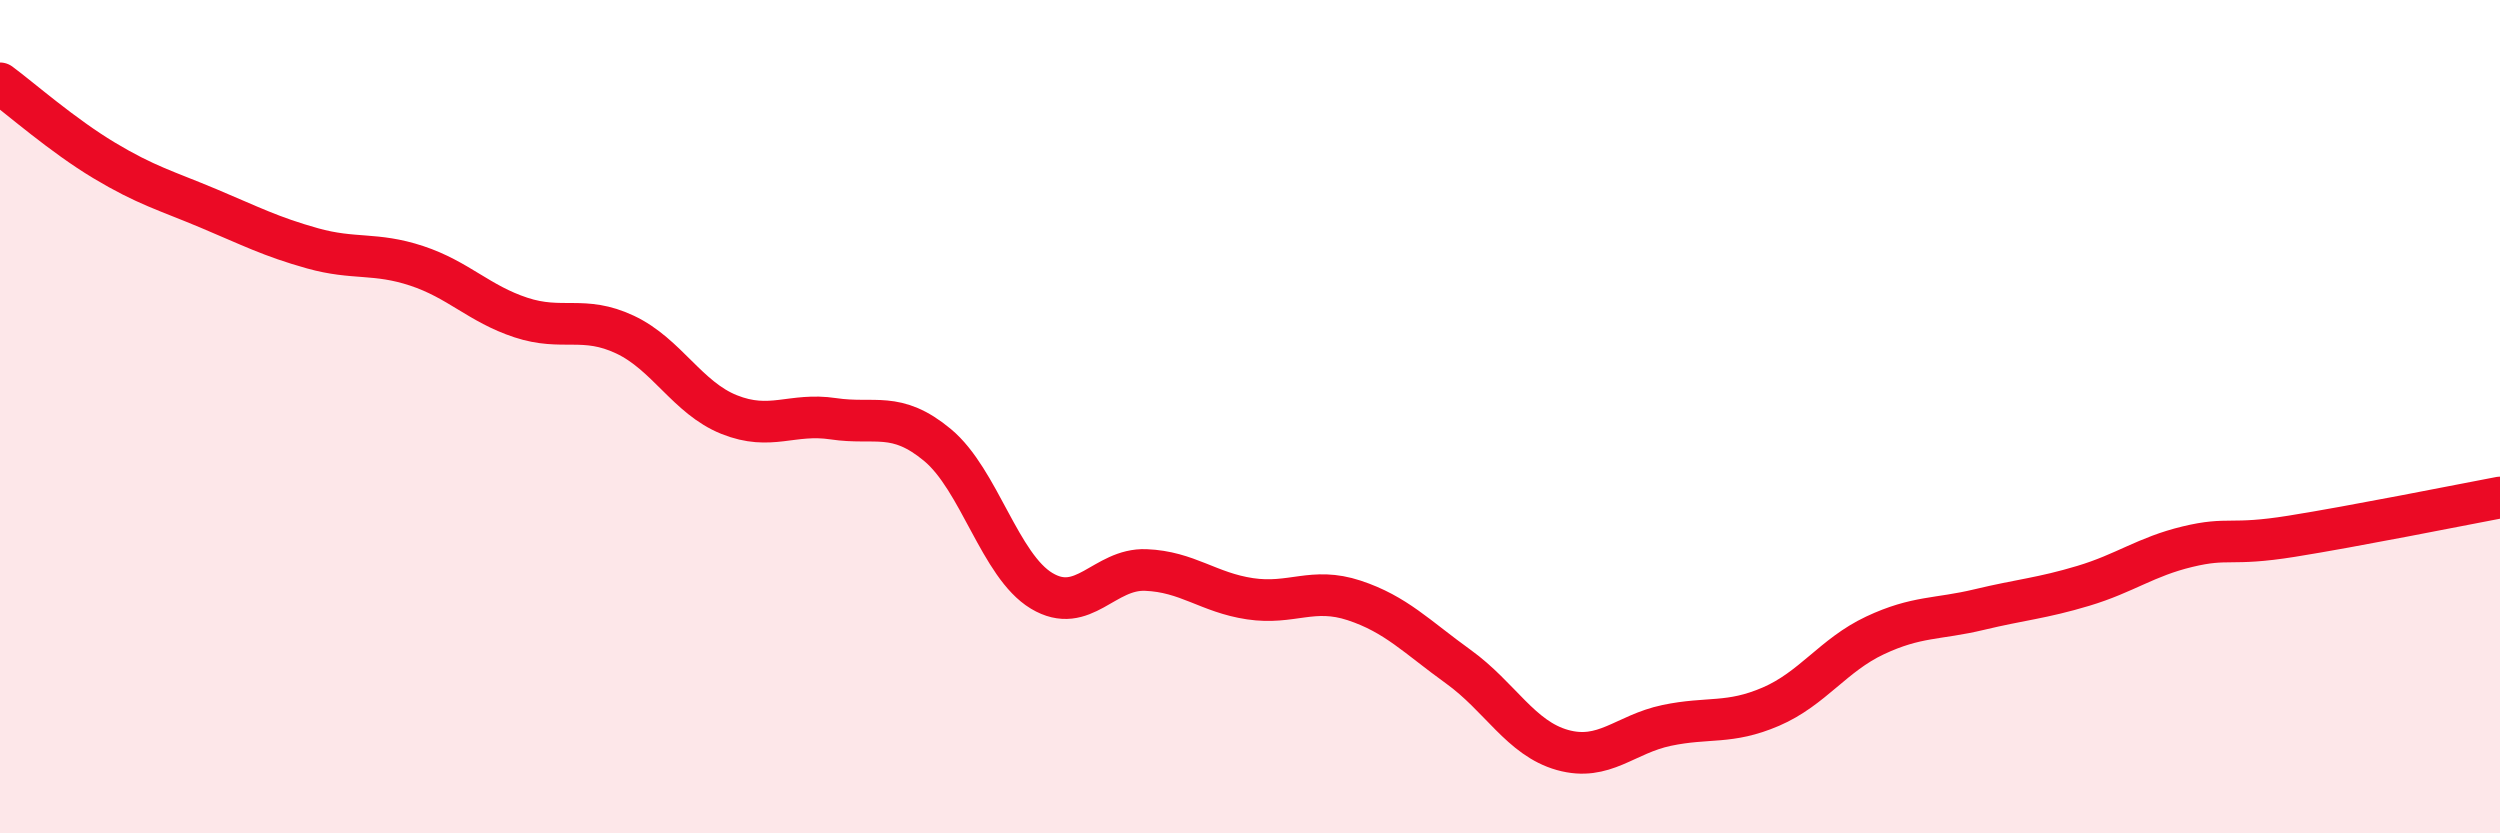 
    <svg width="60" height="20" viewBox="0 0 60 20" xmlns="http://www.w3.org/2000/svg">
      <path
        d="M 0,2 C 0.5,2.37 1.5,3.25 2.5,3.85 C 3.5,4.45 4,4.58 5,5 C 6,5.42 6.5,5.68 7.5,5.96 C 8.5,6.24 9,6.05 10,6.38 C 11,6.71 11.5,7.29 12.5,7.62 C 13.5,7.95 14,7.56 15,8.03 C 16,8.5 16.5,9.55 17.5,9.95 C 18.5,10.35 19,9.9 20,10.05 C 21,10.2 21.5,9.85 22.5,10.68 C 23.5,11.51 24,13.58 25,14.18 C 26,14.78 26.5,13.64 27.5,13.68 C 28.5,13.72 29,14.22 30,14.37 C 31,14.52 31.5,14.08 32.5,14.41 C 33.5,14.74 34,15.28 35,16 C 36,16.72 36.5,17.72 37.5,18 C 38.5,18.28 39,17.62 40,17.41 C 41,17.2 41.5,17.39 42.5,16.96 C 43.5,16.53 44,15.72 45,15.25 C 46,14.78 46.5,14.87 47.5,14.63 C 48.5,14.39 49,14.36 50,14.06 C 51,13.76 51.5,13.36 52.5,13.12 C 53.5,12.88 53.5,13.11 55,12.87 C 56.5,12.63 59,12.13 60,11.94L60 20L0 20Z"
        fill="#EB0A25"
        opacity="0.1"
        stroke-linecap="round"
        stroke-linejoin="round"
      />
      <path
        d="M 0,2 C 0.5,2.37 1.5,3.25 2.5,3.85 C 3.5,4.45 4,4.58 5,5 C 6,5.42 6.5,5.68 7.5,5.96 C 8.5,6.24 9,6.05 10,6.38 C 11,6.71 11.5,7.29 12.5,7.62 C 13.5,7.95 14,7.56 15,8.03 C 16,8.5 16.5,9.55 17.5,9.95 C 18.5,10.35 19,9.9 20,10.05 C 21,10.2 21.5,9.85 22.5,10.68 C 23.5,11.51 24,13.58 25,14.18 C 26,14.78 26.5,13.64 27.5,13.68 C 28.5,13.72 29,14.22 30,14.37 C 31,14.52 31.5,14.08 32.5,14.41 C 33.5,14.74 34,15.28 35,16 C 36,16.72 36.5,17.72 37.5,18 C 38.5,18.28 39,17.62 40,17.41 C 41,17.2 41.5,17.39 42.5,16.96 C 43.5,16.53 44,15.72 45,15.25 C 46,14.78 46.5,14.87 47.5,14.63 C 48.5,14.39 49,14.36 50,14.06 C 51,13.76 51.5,13.36 52.5,13.12 C 53.5,12.88 53.5,13.11 55,12.87 C 56.5,12.63 59,12.13 60,11.94"
        stroke="#EB0A25"
        stroke-width="1"
        fill="none"
        stroke-linecap="round"
        stroke-linejoin="round"
      />
    </svg>
  